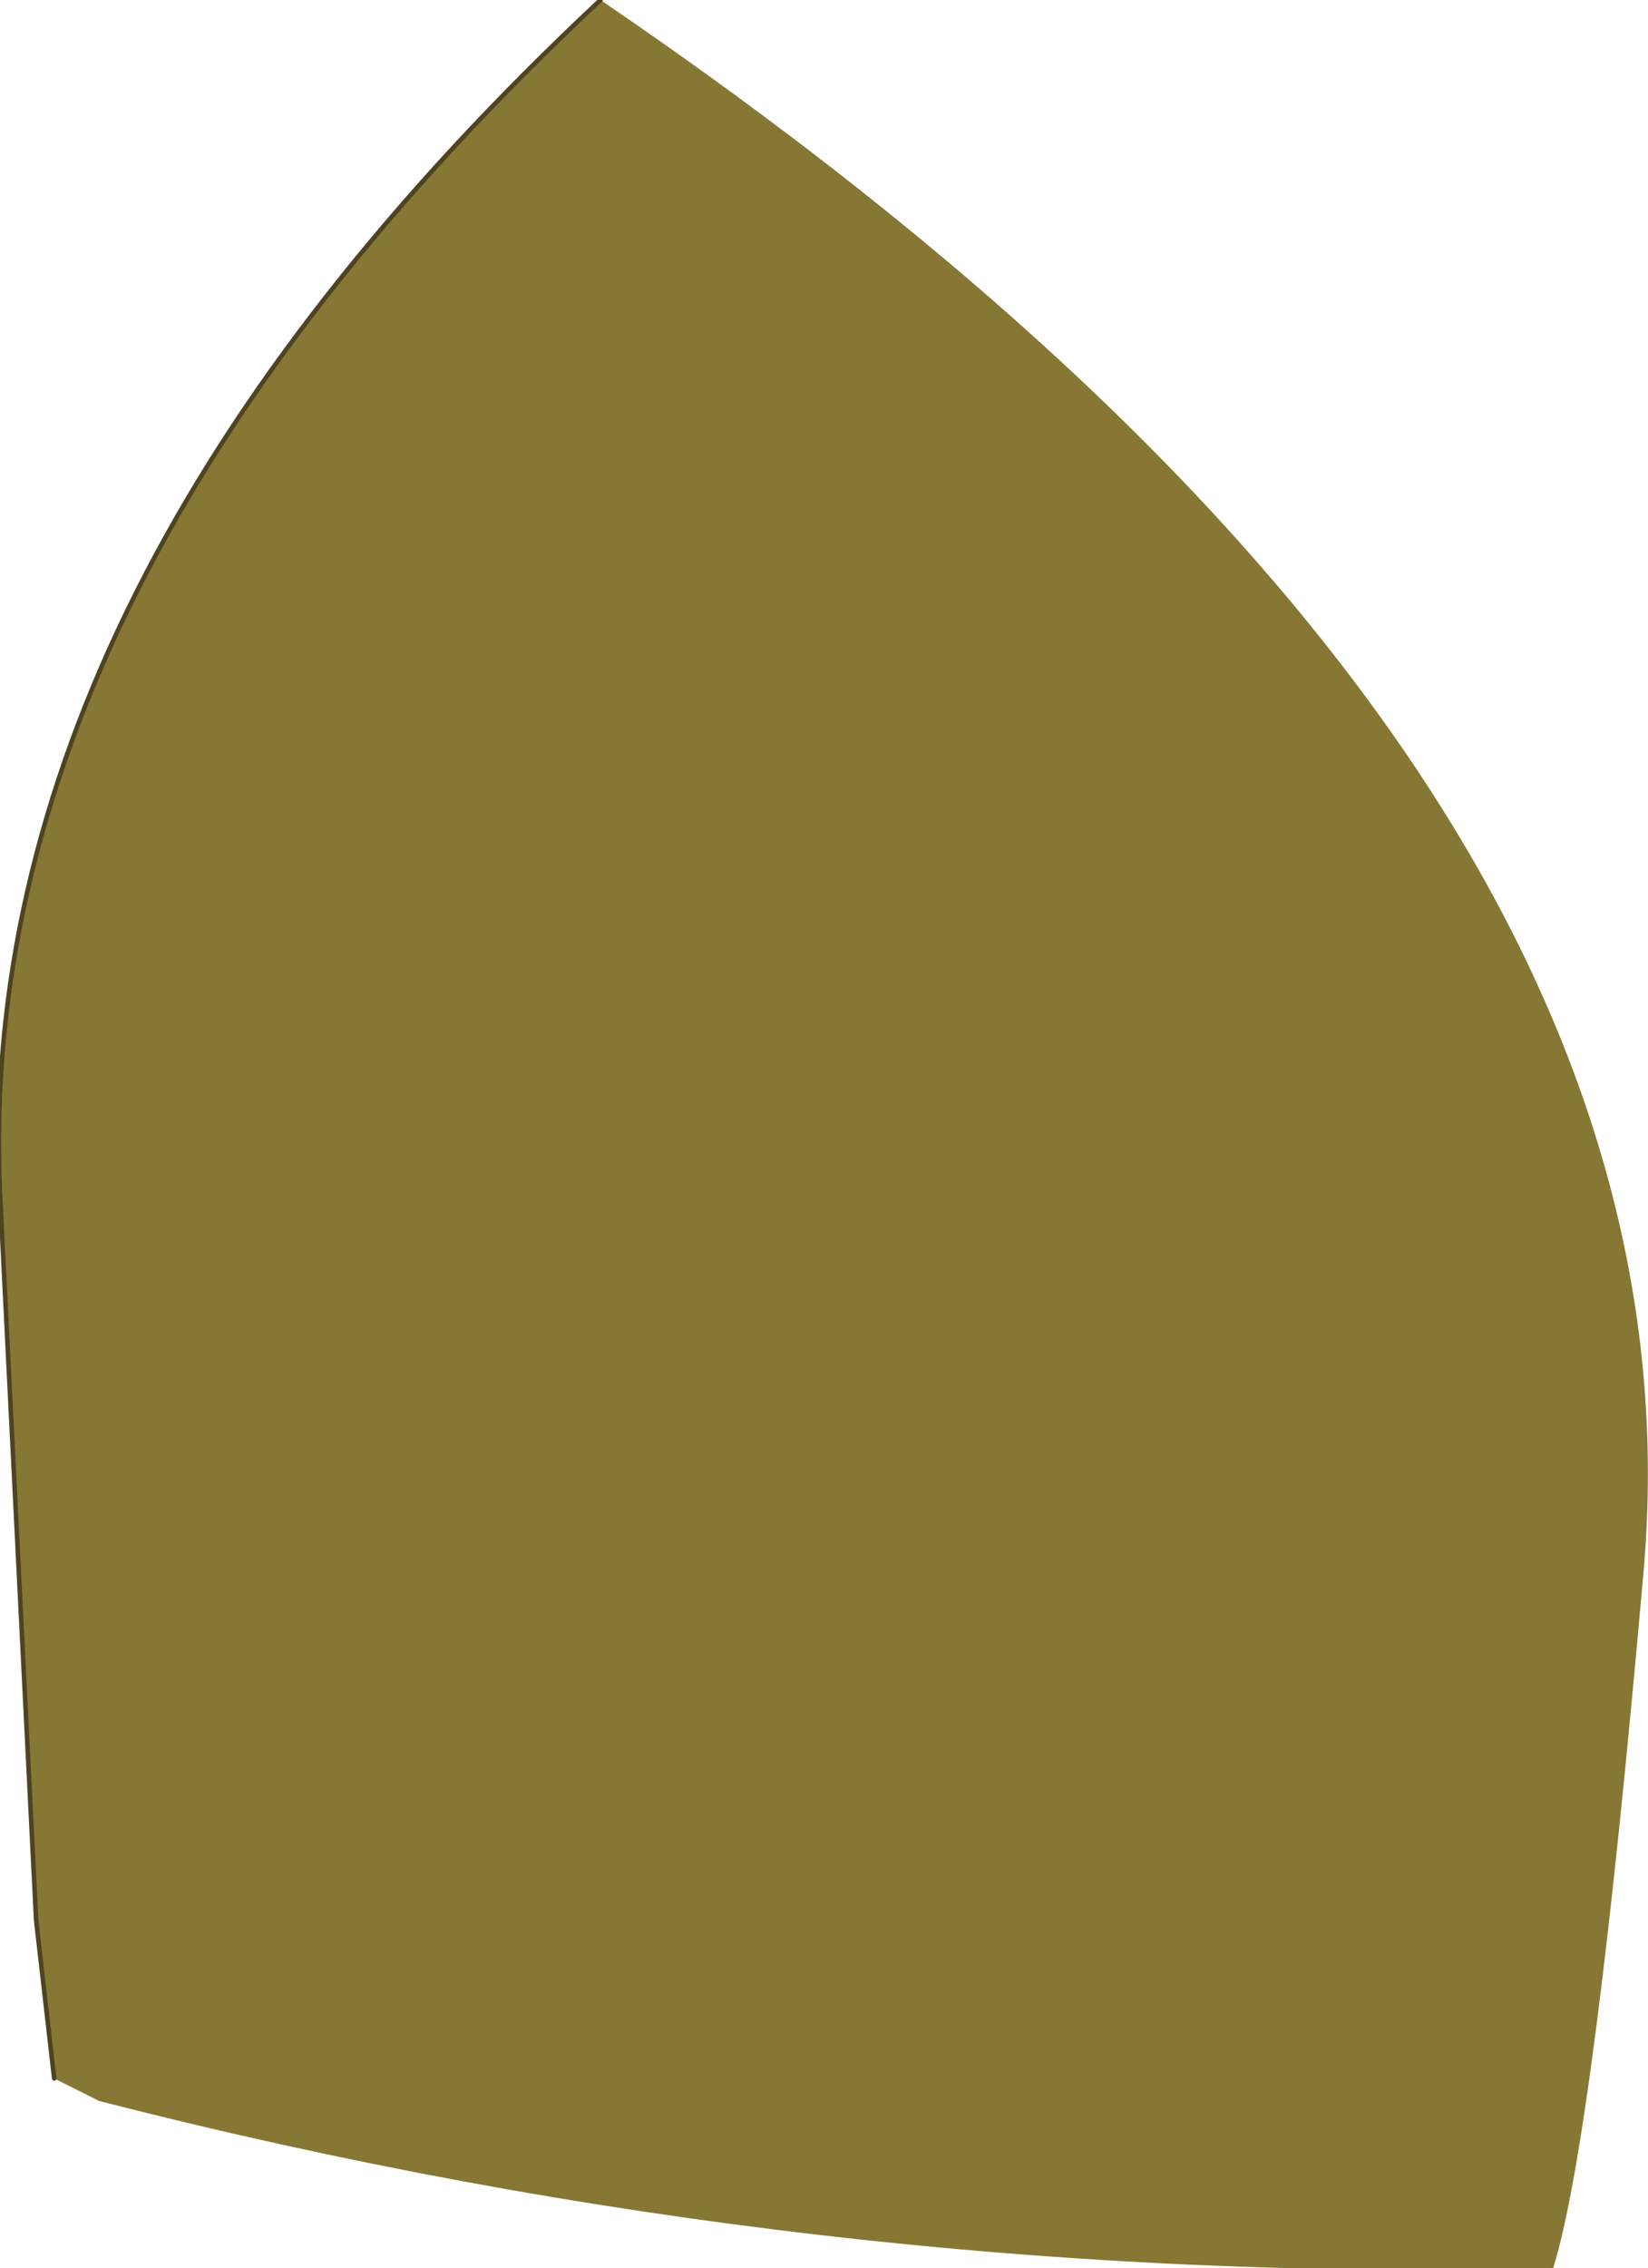 <?xml version="1.0" encoding="UTF-8" standalone="no"?>
<svg xmlns:xlink="http://www.w3.org/1999/xlink" height="25.1px" width="18.25px" xmlns="http://www.w3.org/2000/svg">
  <g transform="matrix(1.0, 0.0, 0.0, 1.0, 9.4, 24.75)">
    <path d="M-8.8 -1.75 L-9.0 -3.5 -9.4 -11.55 Q-9.7 -18.25 -2.75 -24.75 9.6 -16.35 8.8 -7.35 8.25 -1.1 7.8 0.35 -0.3 0.55 -8.3 -1.5 L-8.8 -1.75" fill="#867734" fill-rule="evenodd" stroke="none"/>
    <path d="M-2.75 -24.75 Q-9.7 -18.25 -9.4 -11.55 L-9.0 -3.5 -8.8 -1.75" fill="none" stroke="#4f4320" stroke-linecap="round" stroke-linejoin="round" stroke-width="0.05"/>
  </g>
</svg>
